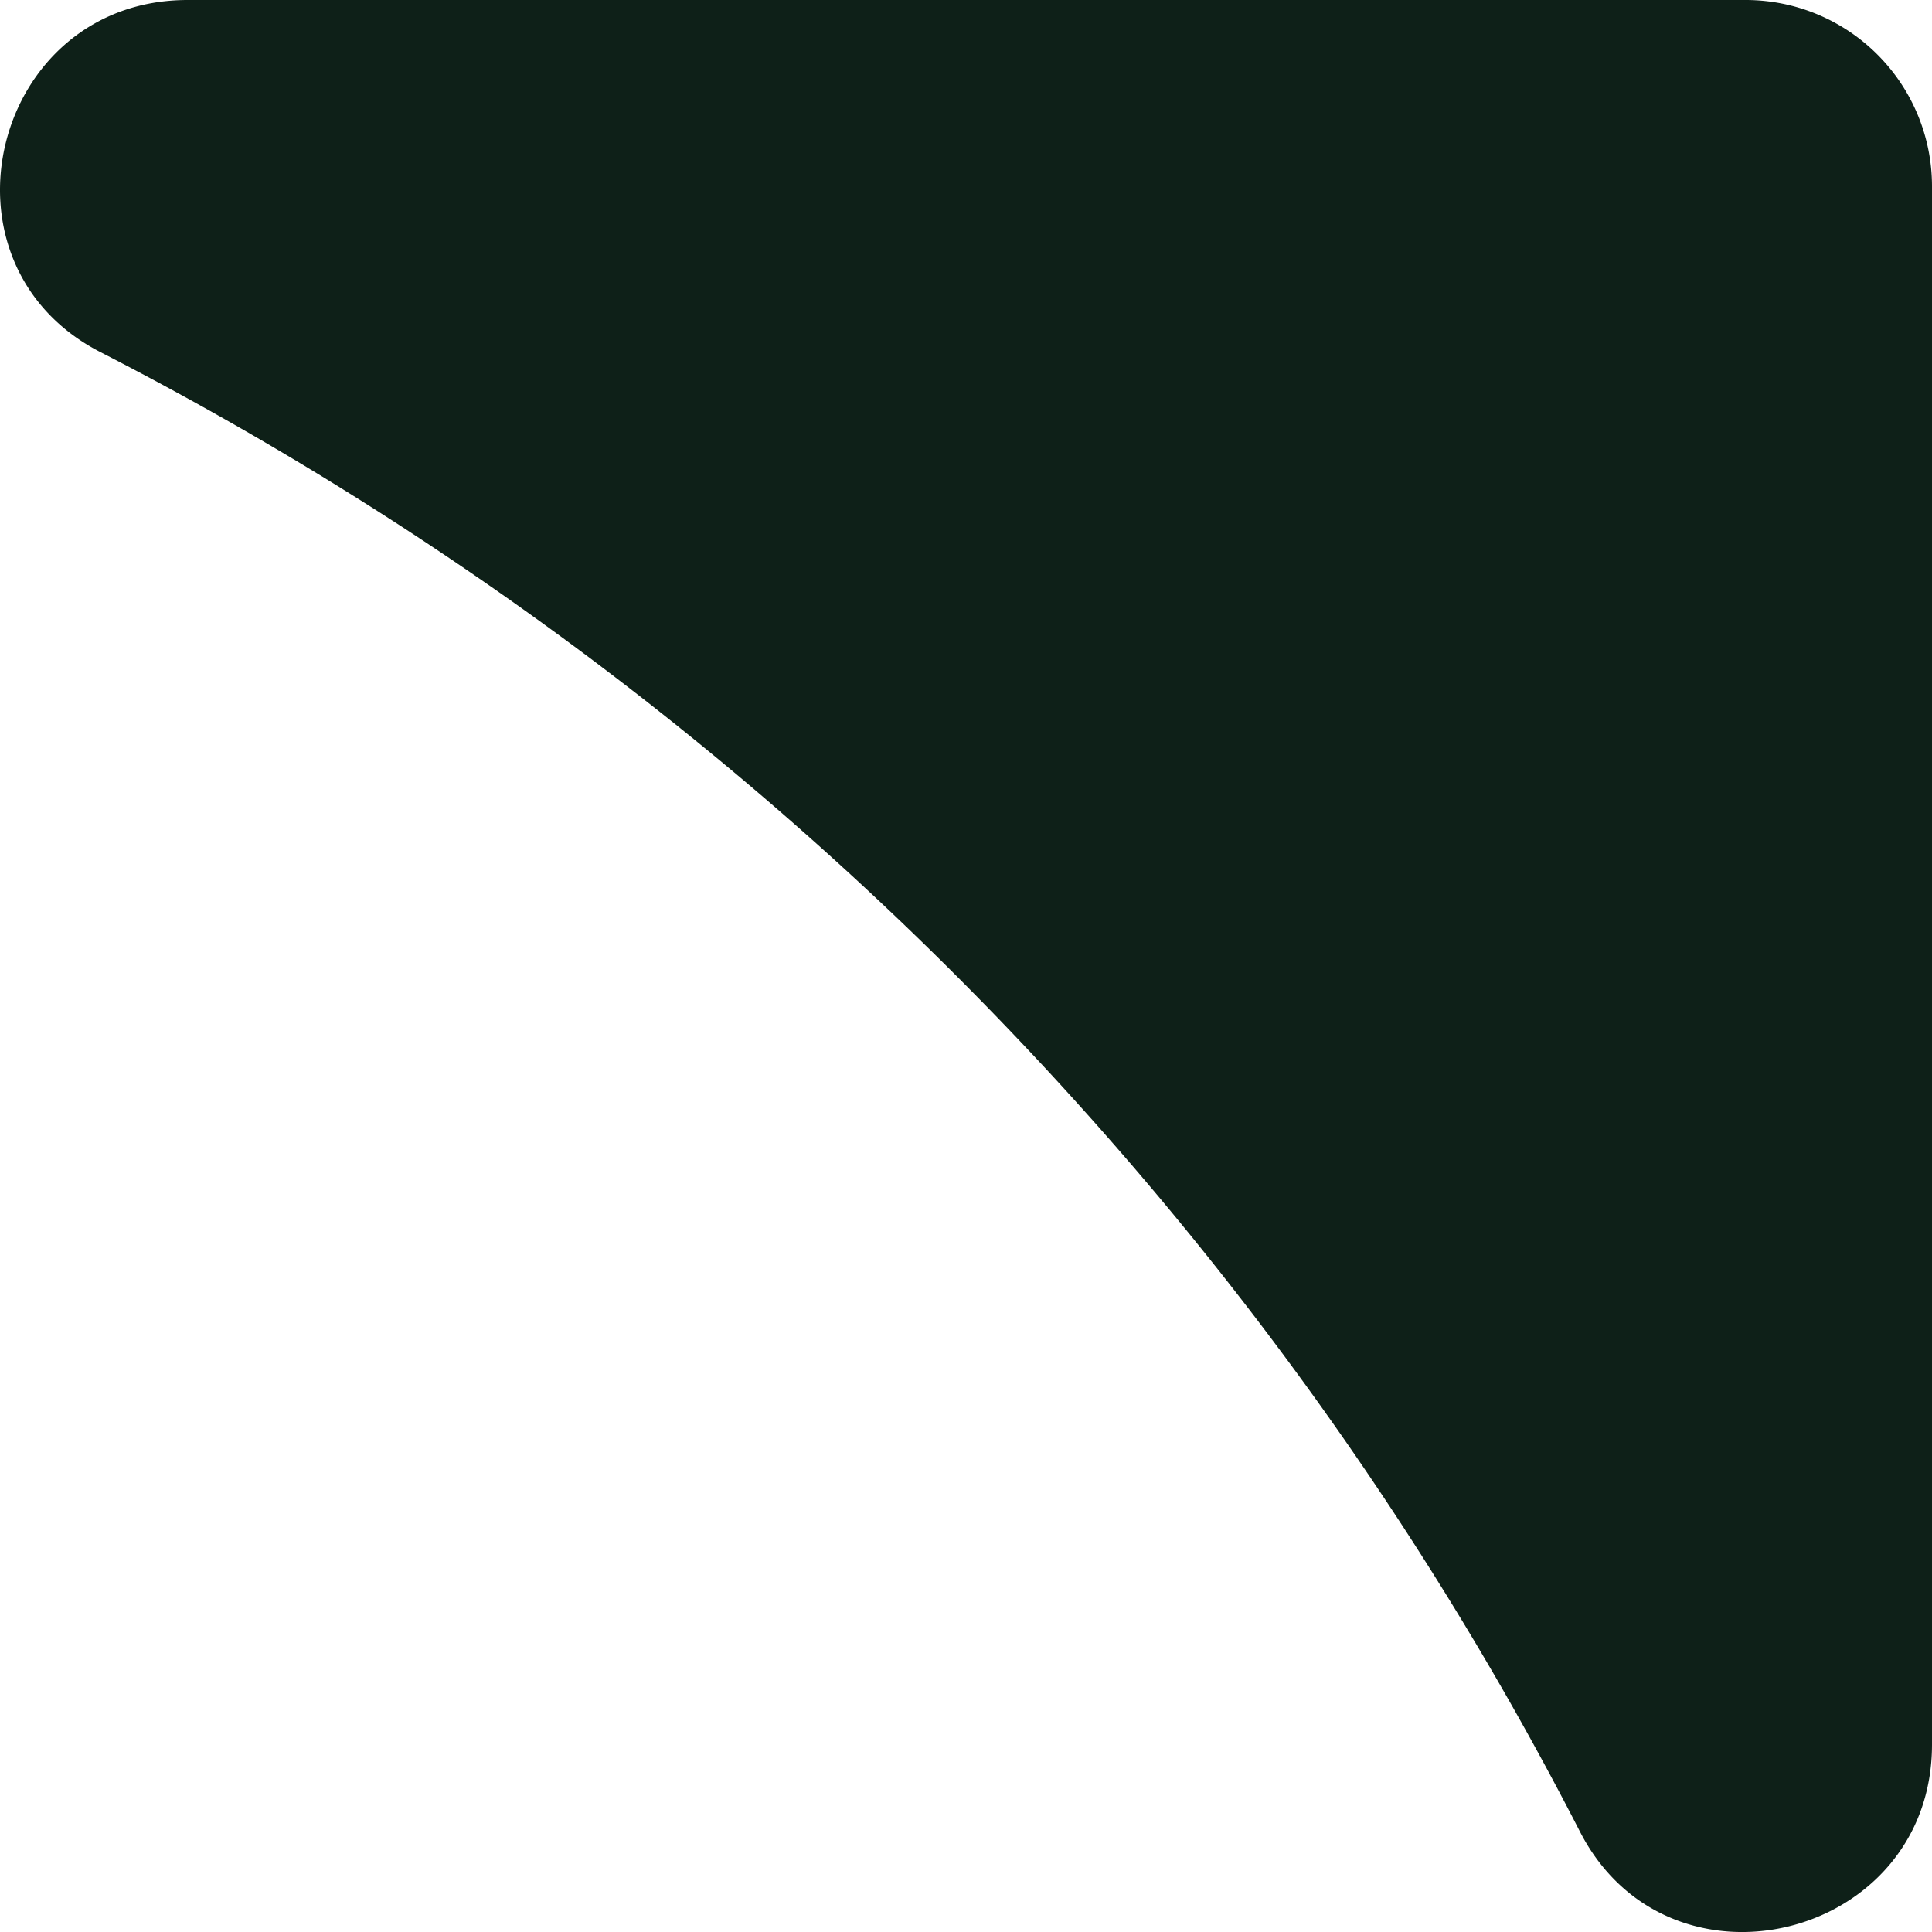 <svg xmlns="http://www.w3.org/2000/svg" width="32" height="32" fill="none"><path fill="#0E2018" d="M32 28.892V3.086A3.086 3.086 0 0 0 28.914 0H3.107C-.124 0-1.21 4.357 1.665 5.833a56.558 56.558 0 0 1 24.502 24.501C27.64 33.21 32 32.126 32 28.895v-.003z"/></svg>
